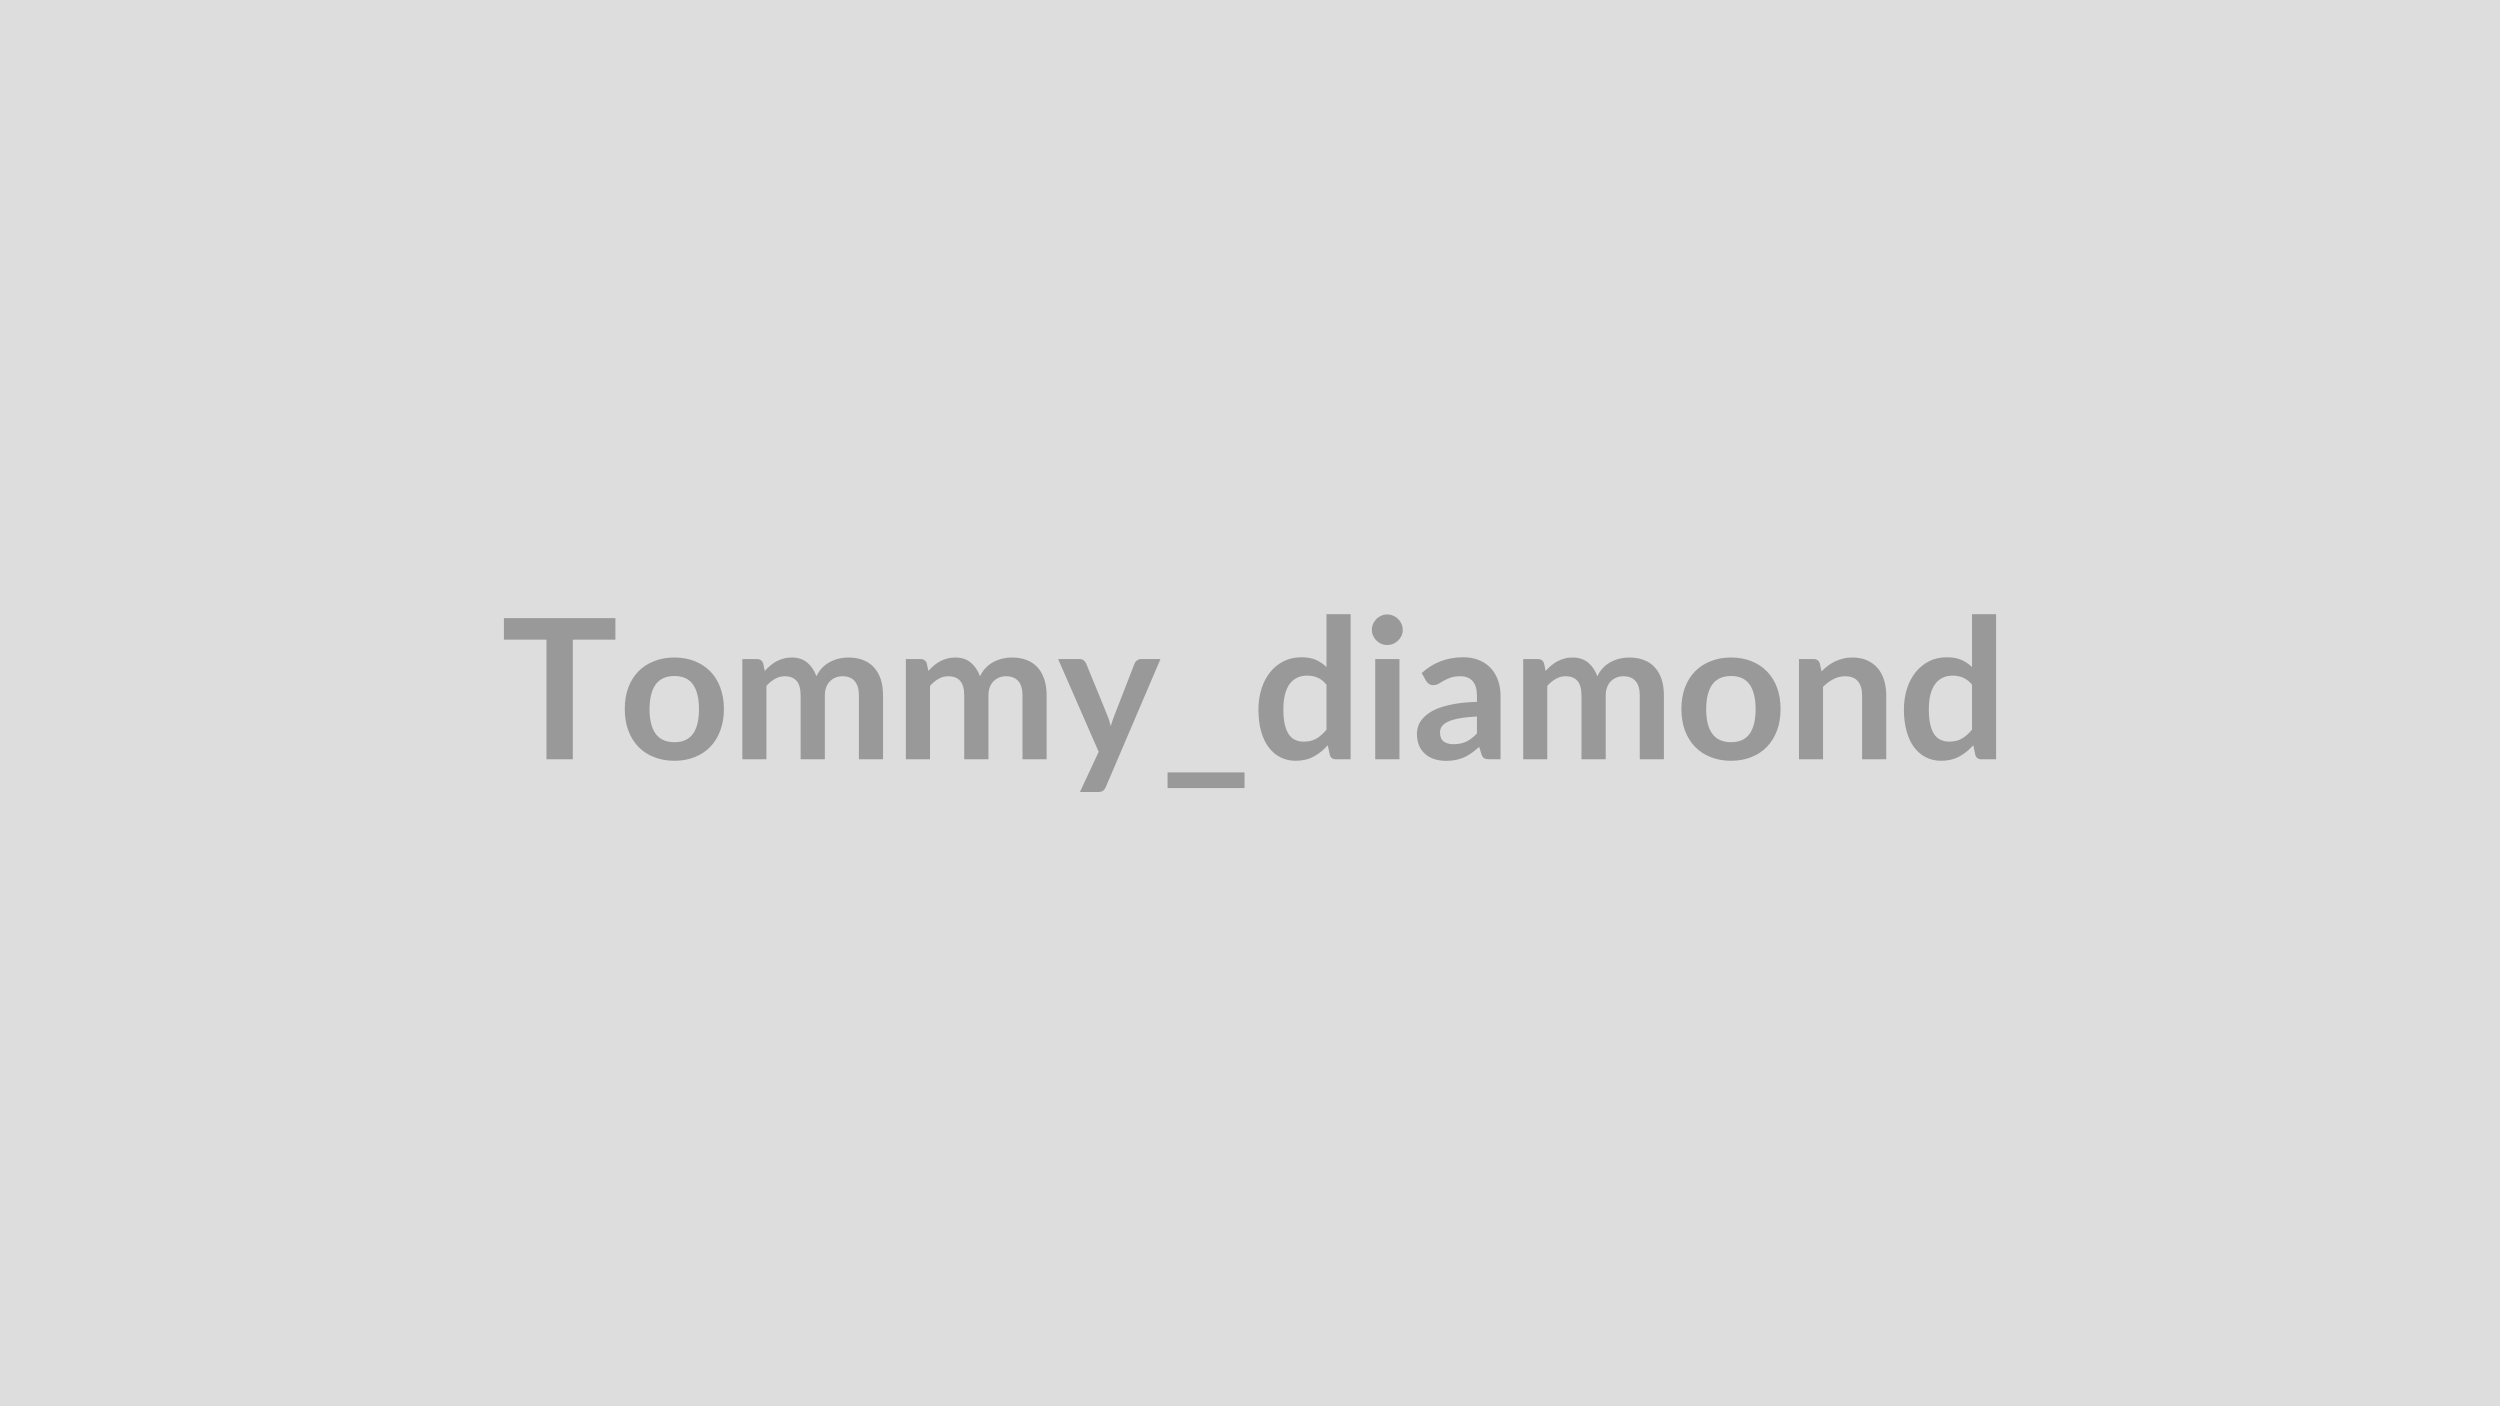 <svg xmlns="http://www.w3.org/2000/svg" width="320" height="180" viewBox="0 0 320 180"><rect width="100%" height="100%" fill="#DDDDDD"/><path fill="#999999" d="M78.77 79.12v2.76h-5.45v15.31h-3.37V81.88H64.5v-2.76zm7.56 5.04q1.42 0 2.59.47 1.17.46 2 1.31t1.28 2.07q.46 1.23.46 2.74 0 1.53-.46 2.75-.45 1.23-1.28 2.09t-2 1.32q-1.17.47-2.59.47-1.44 0-2.61-.47-1.18-.46-2.01-1.32t-1.29-2.09q-.45-1.22-.45-2.75 0-1.51.45-2.74.46-1.22 1.29-2.07t2.01-1.31q1.17-.47 2.61-.47m0 10.84q1.6 0 2.37-1.07.77-1.08.77-3.15 0-2.08-.77-3.17-.77-1.08-2.37-1.08-1.63 0-2.41 1.09-.78 1.1-.78 3.16t.78 3.14T86.33 95m11.77 2.19h-3.08V84.36h1.88q.6 0 .79.57l.2.95q.34-.38.71-.69t.79-.54q.41-.22.9-.35.48-.14 1.05-.14 1.21 0 2 .66.78.66 1.16 1.74.3-.63.75-1.09t.99-.74q.54-.29 1.15-.43.6-.14 1.21-.14 1.07 0 1.89.33.83.32 1.39.95.56.62.86 1.52.29.9.29 2.07v8.16h-3.09v-8.16q0-1.23-.54-1.85-.53-.62-1.57-.62-.48 0-.88.17-.41.16-.71.47-.31.3-.49.77-.17.46-.17 1.06v8.16h-3.1v-8.16q0-1.29-.52-1.88t-1.52-.59q-.67 0-1.25.34-.59.33-1.09.9zm20.94 0h-3.09V84.36h1.89q.6 0 .79.57l.2.95q.34-.38.71-.69.36-.31.78-.54.42-.22.9-.35.48-.14 1.06-.14 1.21 0 1.99.66t1.17 1.74q.3-.63.75-1.09t.99-.74q.54-.29 1.14-.43.61-.14 1.22-.14 1.06 0 1.89.33.82.32 1.39.95.56.62.85 1.52.3.9.3 2.07v8.16h-3.09v-8.16q0-1.23-.54-1.85t-1.57-.62q-.48 0-.88.17-.41.16-.72.47-.3.3-.48.77-.17.46-.17 1.06v8.16h-3.1v-8.16q0-1.29-.52-1.88t-1.52-.59q-.68 0-1.26.34-.58.33-1.08.9zm27.03-12.83h2.47l-6.99 16.36q-.13.32-.35.49t-.67.17h-2.3l2.4-5.15-5.19-11.87h2.71q.37 0 .57.18.21.17.31.4l2.72 6.65q.14.34.24.67.09.34.18.69.11-.35.22-.69.11-.35.25-.68l2.58-6.64q.1-.25.33-.41.23-.17.52-.17m3.38 14.51h9.85v2h-9.85zm20.34-5.48v-5.75q-.52-.64-1.14-.9t-1.33-.26q-.7 0-1.27.26-.56.26-.96.79t-.61 1.35-.21 1.93q0 1.13.18 1.91t.52 1.28q.33.49.82.71t1.09.22q.96 0 1.64-.4.67-.4 1.27-1.14m0-14.77h3.09v18.57h-1.89q-.61 0-.77-.56l-.27-1.24q-.77.89-1.78 1.44-1 .55-2.34.55-1.05 0-1.93-.44-.87-.44-1.5-1.27t-.98-2.06q-.34-1.22-.34-2.8 0-1.42.39-2.65.38-1.22 1.11-2.12.72-.9 1.74-1.41 1.01-.5 2.27-.5 1.08 0 1.84.33.76.34 1.36.92zm6.24 5.74h3.1v12.83h-3.1zm3.52-3.73q0 .4-.16.75t-.43.61-.63.42q-.36.15-.78.15-.4 0-.75-.15-.36-.16-.62-.42t-.42-.61-.16-.75q0-.42.16-.78t.42-.62q.26-.27.62-.42.35-.16.75-.16.42 0 .78.16.36.15.63.42.27.26.43.62t.16.78m9.5 13.25v-2.17q-1.33.07-2.25.24-.91.16-1.46.43-.55.26-.79.61-.23.35-.23.76 0 .81.48 1.17.48.34 1.25.34.95 0 1.65-.34.69-.34 1.35-1.04m-6.52-6.74-.55-.99q2.21-2.02 5.32-2.02 1.13 0 2.02.37.89.36 1.5 1.02t.93 1.57.32 2v8.1h-1.4q-.44 0-.68-.13t-.37-.53l-.28-.93q-.49.44-.95.77t-.96.56q-.5.22-1.07.34t-1.26.12q-.81 0-1.5-.22-.68-.22-1.18-.66-.5-.43-.78-1.08-.27-.65-.27-1.52 0-.48.16-.96.16-.49.53-.92.37-.44.96-.83.58-.39 1.44-.67.86-.29 1.99-.47 1.14-.18 2.6-.22v-.75q0-1.29-.55-1.91t-1.58-.62q-.75 0-1.25.18-.49.17-.87.39-.37.22-.68.4-.3.17-.68.17-.32 0-.55-.17-.22-.17-.36-.39m15.52 10.05h-3.08V84.36h1.88q.61 0 .79.57l.2.95q.34-.38.71-.69t.79-.54q.41-.22.9-.35.48-.14 1.05-.14 1.21 0 2 .66.78.66 1.17 1.74.29-.63.75-1.09.44-.46.98-.74.54-.29 1.15-.43.6-.14 1.21-.14 1.07 0 1.89.33.83.32 1.39.95.56.62.86 1.52.29.9.29 2.07v8.16h-3.09v-8.16q0-1.23-.54-1.85-.53-.62-1.57-.62-.48 0-.88.17-.41.16-.71.47-.31.3-.48.77-.18.46-.18 1.06v8.16h-3.1v-8.16q0-1.29-.52-1.88t-1.52-.59q-.67 0-1.25.34-.59.33-1.09.9zm23.53-13.03q1.42 0 2.59.47 1.17.46 2 1.31t1.29 2.07q.45 1.23.45 2.74 0 1.53-.45 2.75-.46 1.23-1.29 2.09t-2 1.32q-1.17.47-2.59.47-1.44 0-2.61-.47-1.18-.46-2.01-1.32t-1.29-2.09q-.45-1.22-.45-2.75 0-1.51.45-2.74.46-1.22 1.29-2.07t2.01-1.31q1.17-.47 2.61-.47m0 10.84q1.6 0 2.37-1.07.77-1.08.77-3.15 0-2.08-.77-3.17-.77-1.08-2.37-1.08-1.62 0-2.41 1.09-.78 1.1-.78 3.16t.78 3.14q.79 1.08 2.41 1.08m11.36-10.07.21 1.01q.39-.39.82-.72t.92-.56q.48-.23 1.03-.36.55-.14 1.2-.14 1.05 0 1.86.36t1.36 1q.54.64.82 1.54.28.89.28 1.97v8.16h-3.09v-8.16q0-1.18-.53-1.82-.54-.65-1.64-.65-.8 0-1.5.37-.7.36-1.33.98v9.28h-3.08V84.36h1.88q.6 0 .79.57m19.48 8.46v-5.75q-.53-.64-1.15-.9t-1.33-.26q-.7 0-1.26.26t-.96.79-.62 1.35q-.21.82-.21 1.93 0 1.13.18 1.91t.52 1.28q.34.49.83.71.48.22 1.08.22.97 0 1.64-.4.68-.4 1.28-1.14m0-14.77h3.08v18.57h-1.88q-.62 0-.78-.56l-.26-1.24q-.78.89-1.78 1.44-1.01.55-2.35.55-1.05 0-1.92-.44-.88-.44-1.51-1.27t-.97-2.06q-.35-1.22-.35-2.8 0-1.42.39-2.65.39-1.22 1.11-2.12.73-.9 1.74-1.41 1.01-.5 2.28-.5 1.07 0 1.83.33.77.34 1.37.92z"/></svg>